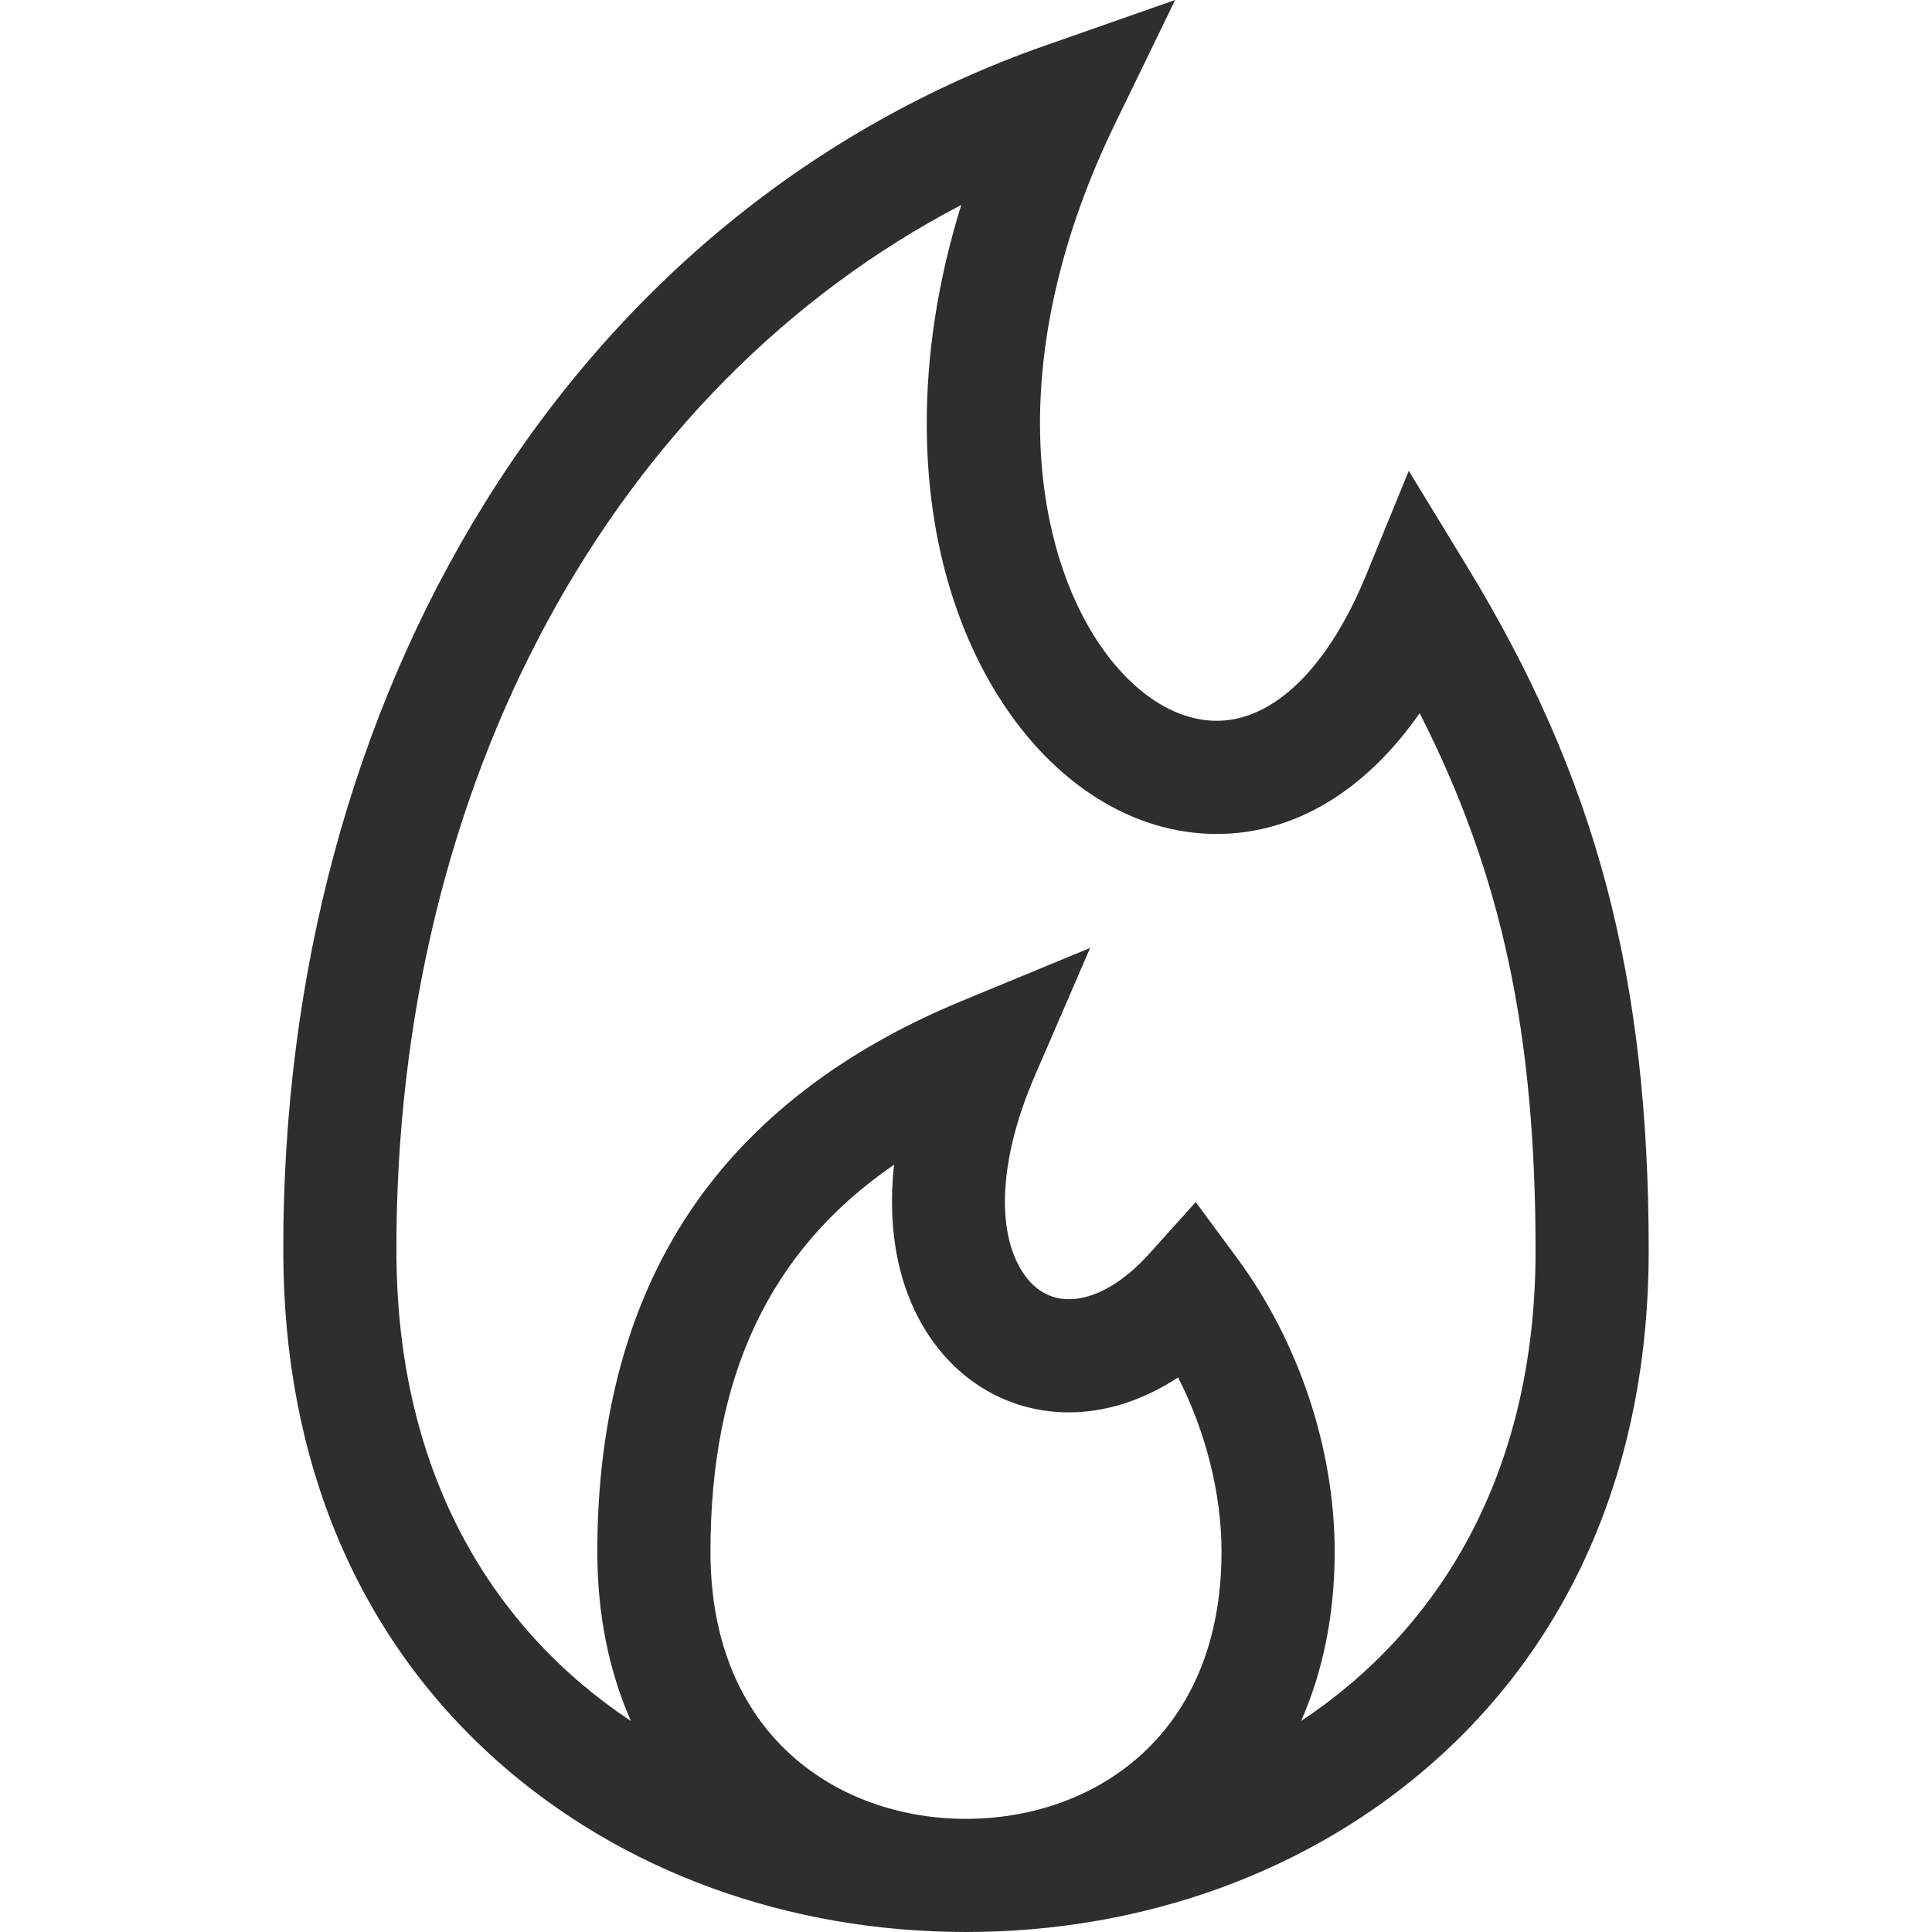 <?xml version="1.0" encoding="UTF-8"?> <svg xmlns="http://www.w3.org/2000/svg" width="512" height="512" viewBox="0 0 512 512" fill="none"><g clip-path="url(#clip0_2_74)"><path d="M388.785 150.108L373.339 124.771L362.104 152.235C352.021 176.883 337.576 191.02 322.476 191.02C310.749 191.02 298.881 182.807 289.916 168.488C273.494 142.255 266.343 92.817 295.525 32.737L311.426 0L277.081 12.036C215.736 33.533 164.324 75.505 128.404 133.415C93.369 189.897 74.928 258.405 75.073 331.503C75.073 387.044 94.75 433.847 131.974 466.849C164.814 495.965 208.861 512 256 512C303.139 512 347.185 495.965 380.025 466.849C417.25 433.846 436.926 387.044 436.926 331.503C436.926 258.755 422.979 206.202 388.785 150.108ZM188.282 411.231C188.28 364.658 203.888 331.387 236.926 308.657C235.043 326.036 238.071 341.626 246.025 353.734C254.607 366.797 268.173 374.29 283.241 374.29C293.097 374.29 303.004 371.077 312.21 365.033C319.544 379.434 323.717 395.845 323.717 411.232C323.717 460.126 289.707 482.013 256 482.013C222.293 482.013 188.282 460.126 188.282 411.231ZM344.798 456.09C350.676 442.774 353.705 427.68 353.705 411.232C353.705 384.033 344.262 355.647 327.797 333.348L316.881 318.565L304.589 332.227C297.583 340.014 290.001 344.303 283.241 344.303C277.016 344.303 273.196 340.477 271.087 337.268C263.758 326.11 264.928 306.624 274.221 285.142L288.902 251.205L254.73 265.333C223.161 278.387 199.049 297.026 183.063 320.735C166.626 345.113 158.293 375.562 158.294 411.233C158.294 427.679 161.322 442.772 167.198 456.087C131.151 432.149 105.059 391.205 105.059 331.473C104.813 207.351 162.538 102.434 254.738 54.318C248.57 74.2 245.506 93.864 245.6 113.092C245.733 140.206 252.267 164.863 264.498 184.401C279.062 207.665 300.193 221.009 322.475 221.009C343.049 221.009 361.81 209.622 376.229 189.006C398.116 231.995 406.938 274.138 406.938 331.504C406.939 391.219 380.847 432.156 344.798 456.09Z" fill="#2E2E2E"></path></g><defs><clipPath id="clip0_2_74"><rect width="512" height="512" fill="white"></rect></clipPath></defs></svg> 